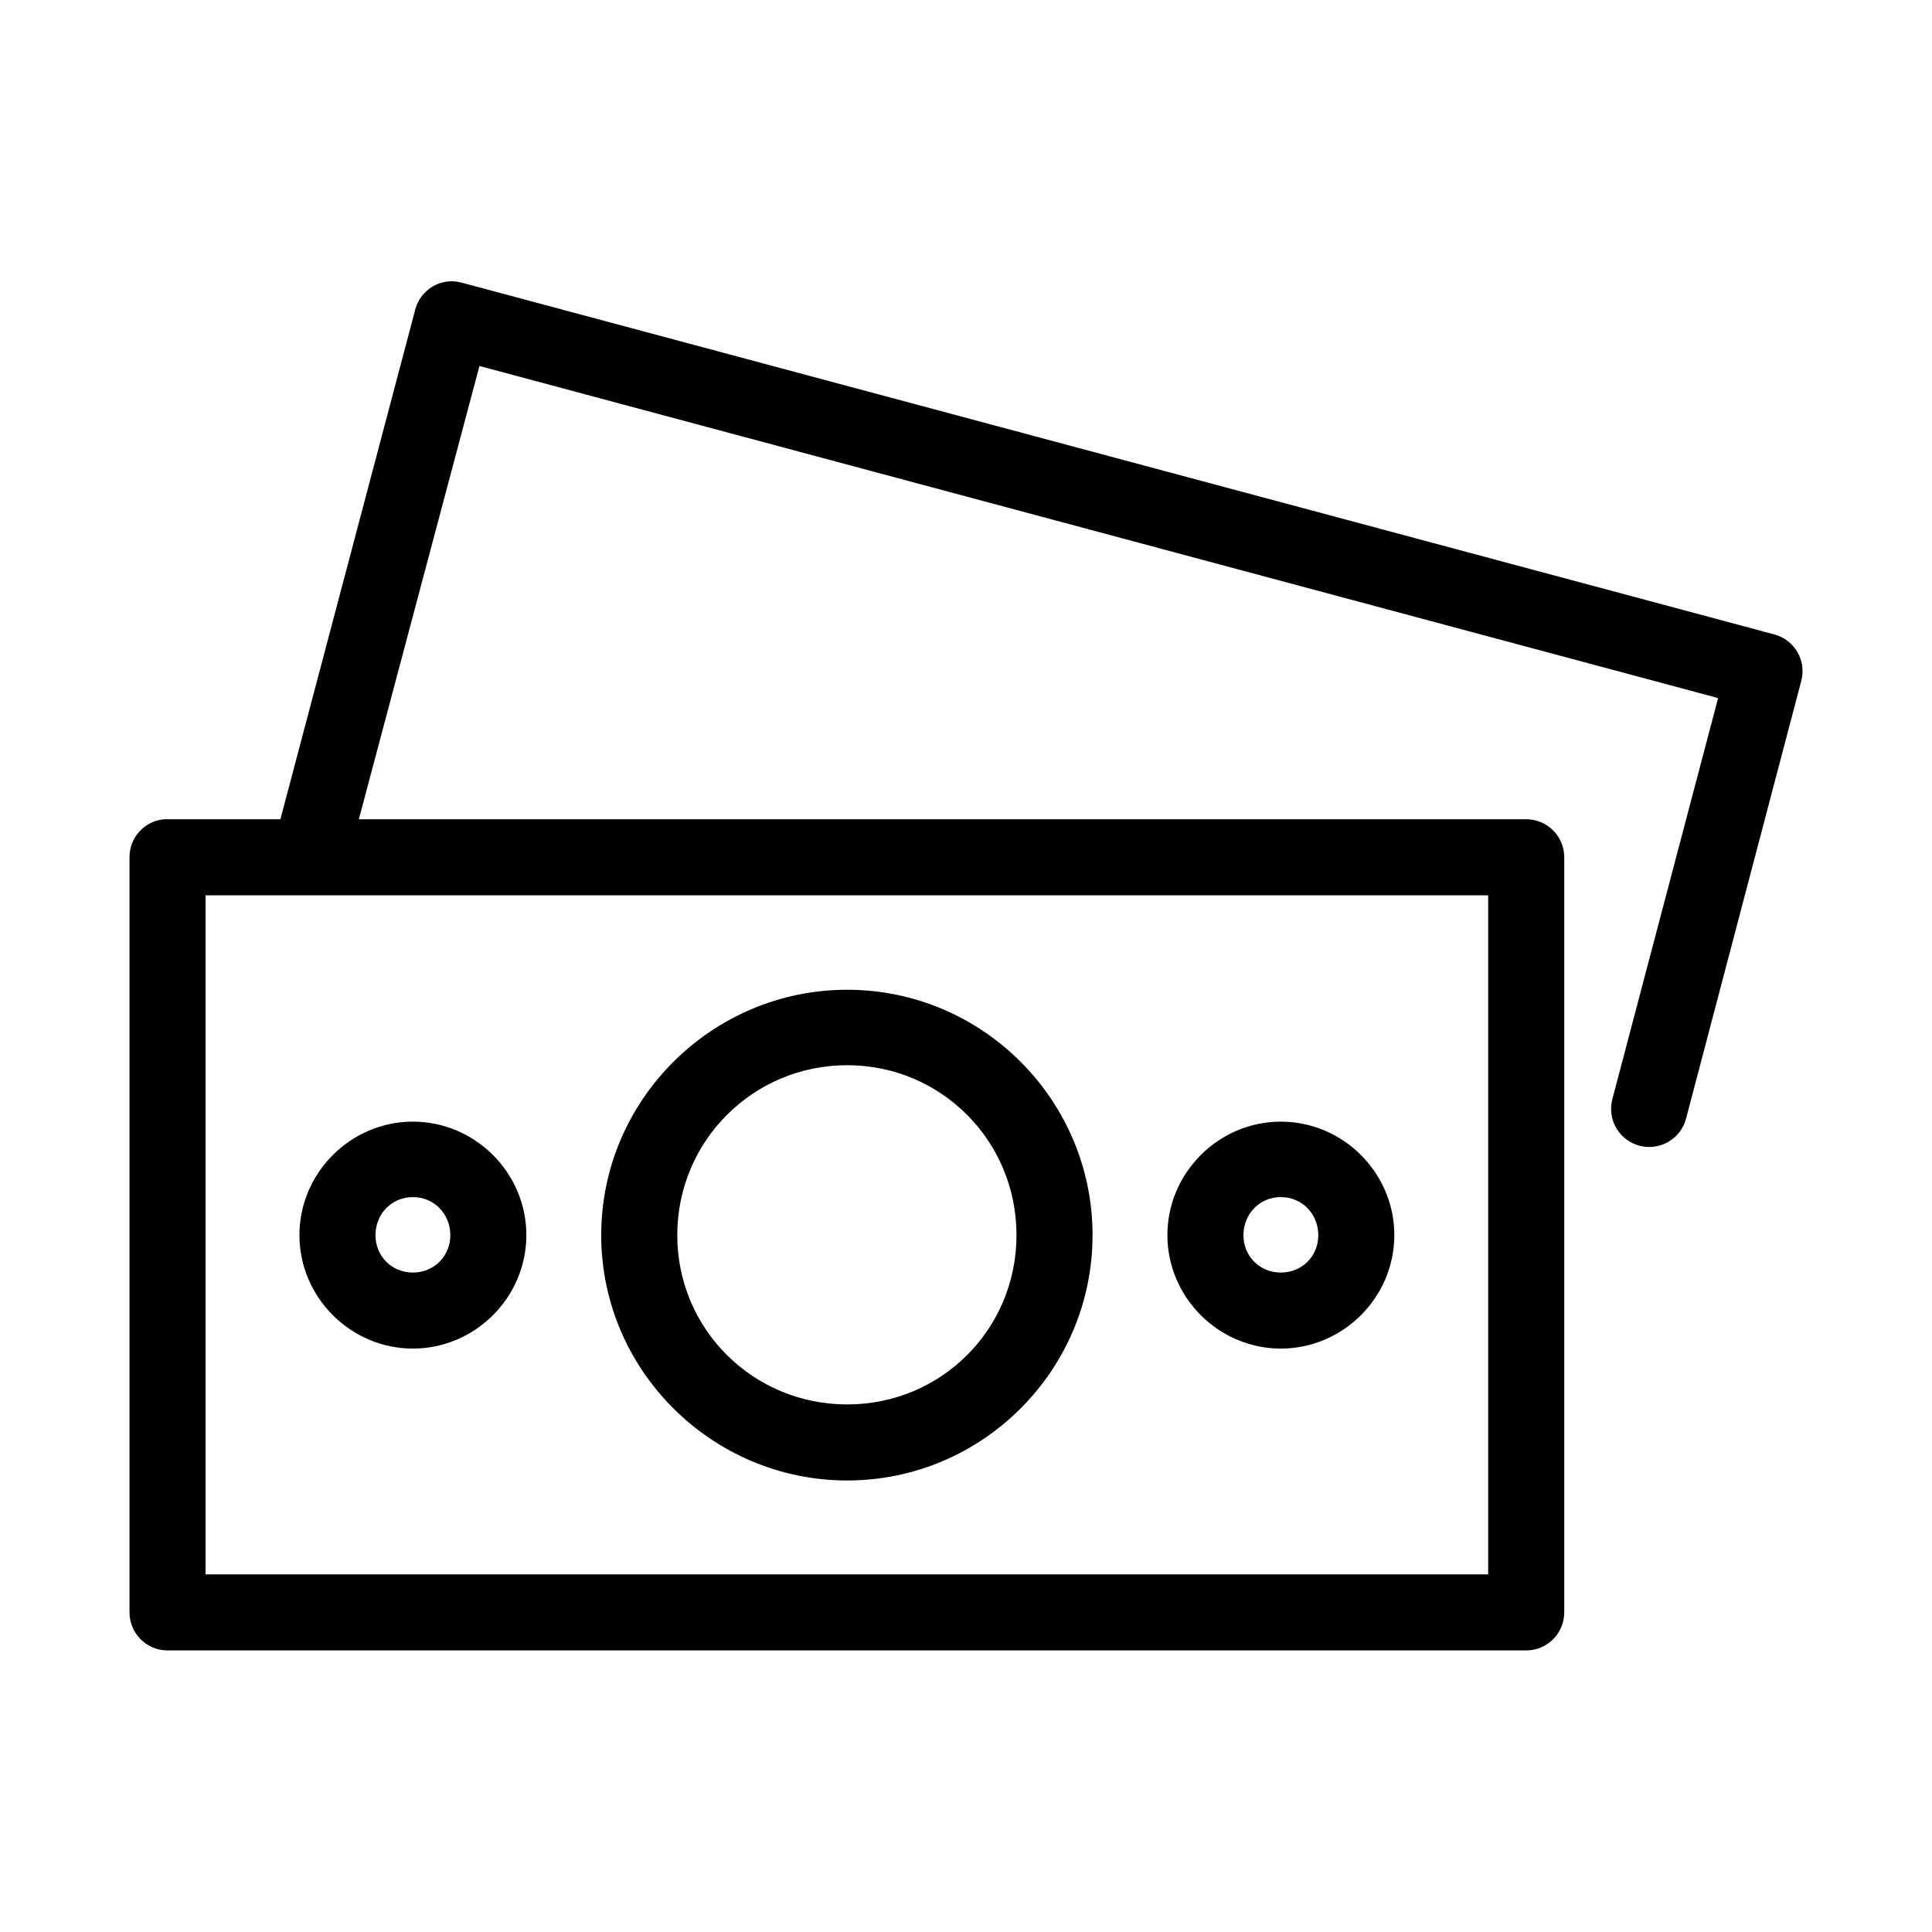 <?xml version="1.0" encoding="UTF-8"?>
<!-- Uploaded to: ICON Repo, www.svgrepo.com, Generator: ICON Repo Mixer Tools -->
<svg fill="#000000" width="800px" height="800px" version="1.1" viewBox="144 144 512 512" xmlns="http://www.w3.org/2000/svg">
 <path d="m262.39 218.63c-4.016 0.559-7.305 3.477-8.344 7.398l-35.738 135.08h-29.914c-0.316-0.012-0.629-0.012-0.945 0-5.191 0.492-9.152 4.863-9.129 10.078v200.11c0 5.566 4.508 10.078 10.074 10.078h360.07c5.566 0 10.074-4.512 10.078-10.078v-200.11c-0.004-5.566-4.512-10.078-10.078-10.078h-309.37l31.961-120.12 328.26 88.008-28.023 106.27c-0.688 2.59-0.32 5.344 1.023 7.664 1.344 2.316 3.551 4.004 6.141 4.695 5.391 1.434 10.926-1.773 12.359-7.164l30.543-116.04c1.406-5.344-1.754-10.82-7.086-12.277l-347.79-93.207c-1.328-0.383-2.723-0.492-4.094-0.312zm-63.918 162.63h339.91v179.96h-339.91zm170.04 25.035c-35.832 0-65.184 29.195-65.184 65.023 0 35.828 29.352 65.023 65.184 65.023 35.828 0 65.023-29.195 65.023-65.023 0-35.828-29.195-65.023-65.023-65.023zm0 19.996c24.938 0 44.871 20.09 44.871 45.027s-19.934 44.871-44.871 44.871c-24.941 0-45.027-19.934-45.027-44.871s20.086-45.027 45.027-45.027zm-115.09 14.953c-16.496 0-30.07 13.578-30.07 30.074 0 16.492 13.574 30.07 30.07 30.07s30.07-13.578 30.07-30.07c0-16.496-13.574-30.074-30.07-30.074zm230.02 0c-16.496 0-30.07 13.578-30.07 30.074 0 16.492 13.574 30.07 30.07 30.07s30.07-13.578 30.07-30.07c0-16.496-13.574-30.074-30.07-30.074zm-230.02 19.996c5.602 0 9.918 4.473 9.918 10.078 0 5.602-4.316 9.918-9.918 9.918-5.606 0-9.918-4.316-9.918-9.918 0-5.606 4.312-10.078 9.918-10.078zm230.02 0c5.606 0 9.918 4.473 9.918 10.078 0 5.602-4.312 9.918-9.918 9.918-5.602 0-9.918-4.316-9.918-9.918 0-5.606 4.316-10.078 9.918-10.078z"/>
</svg>